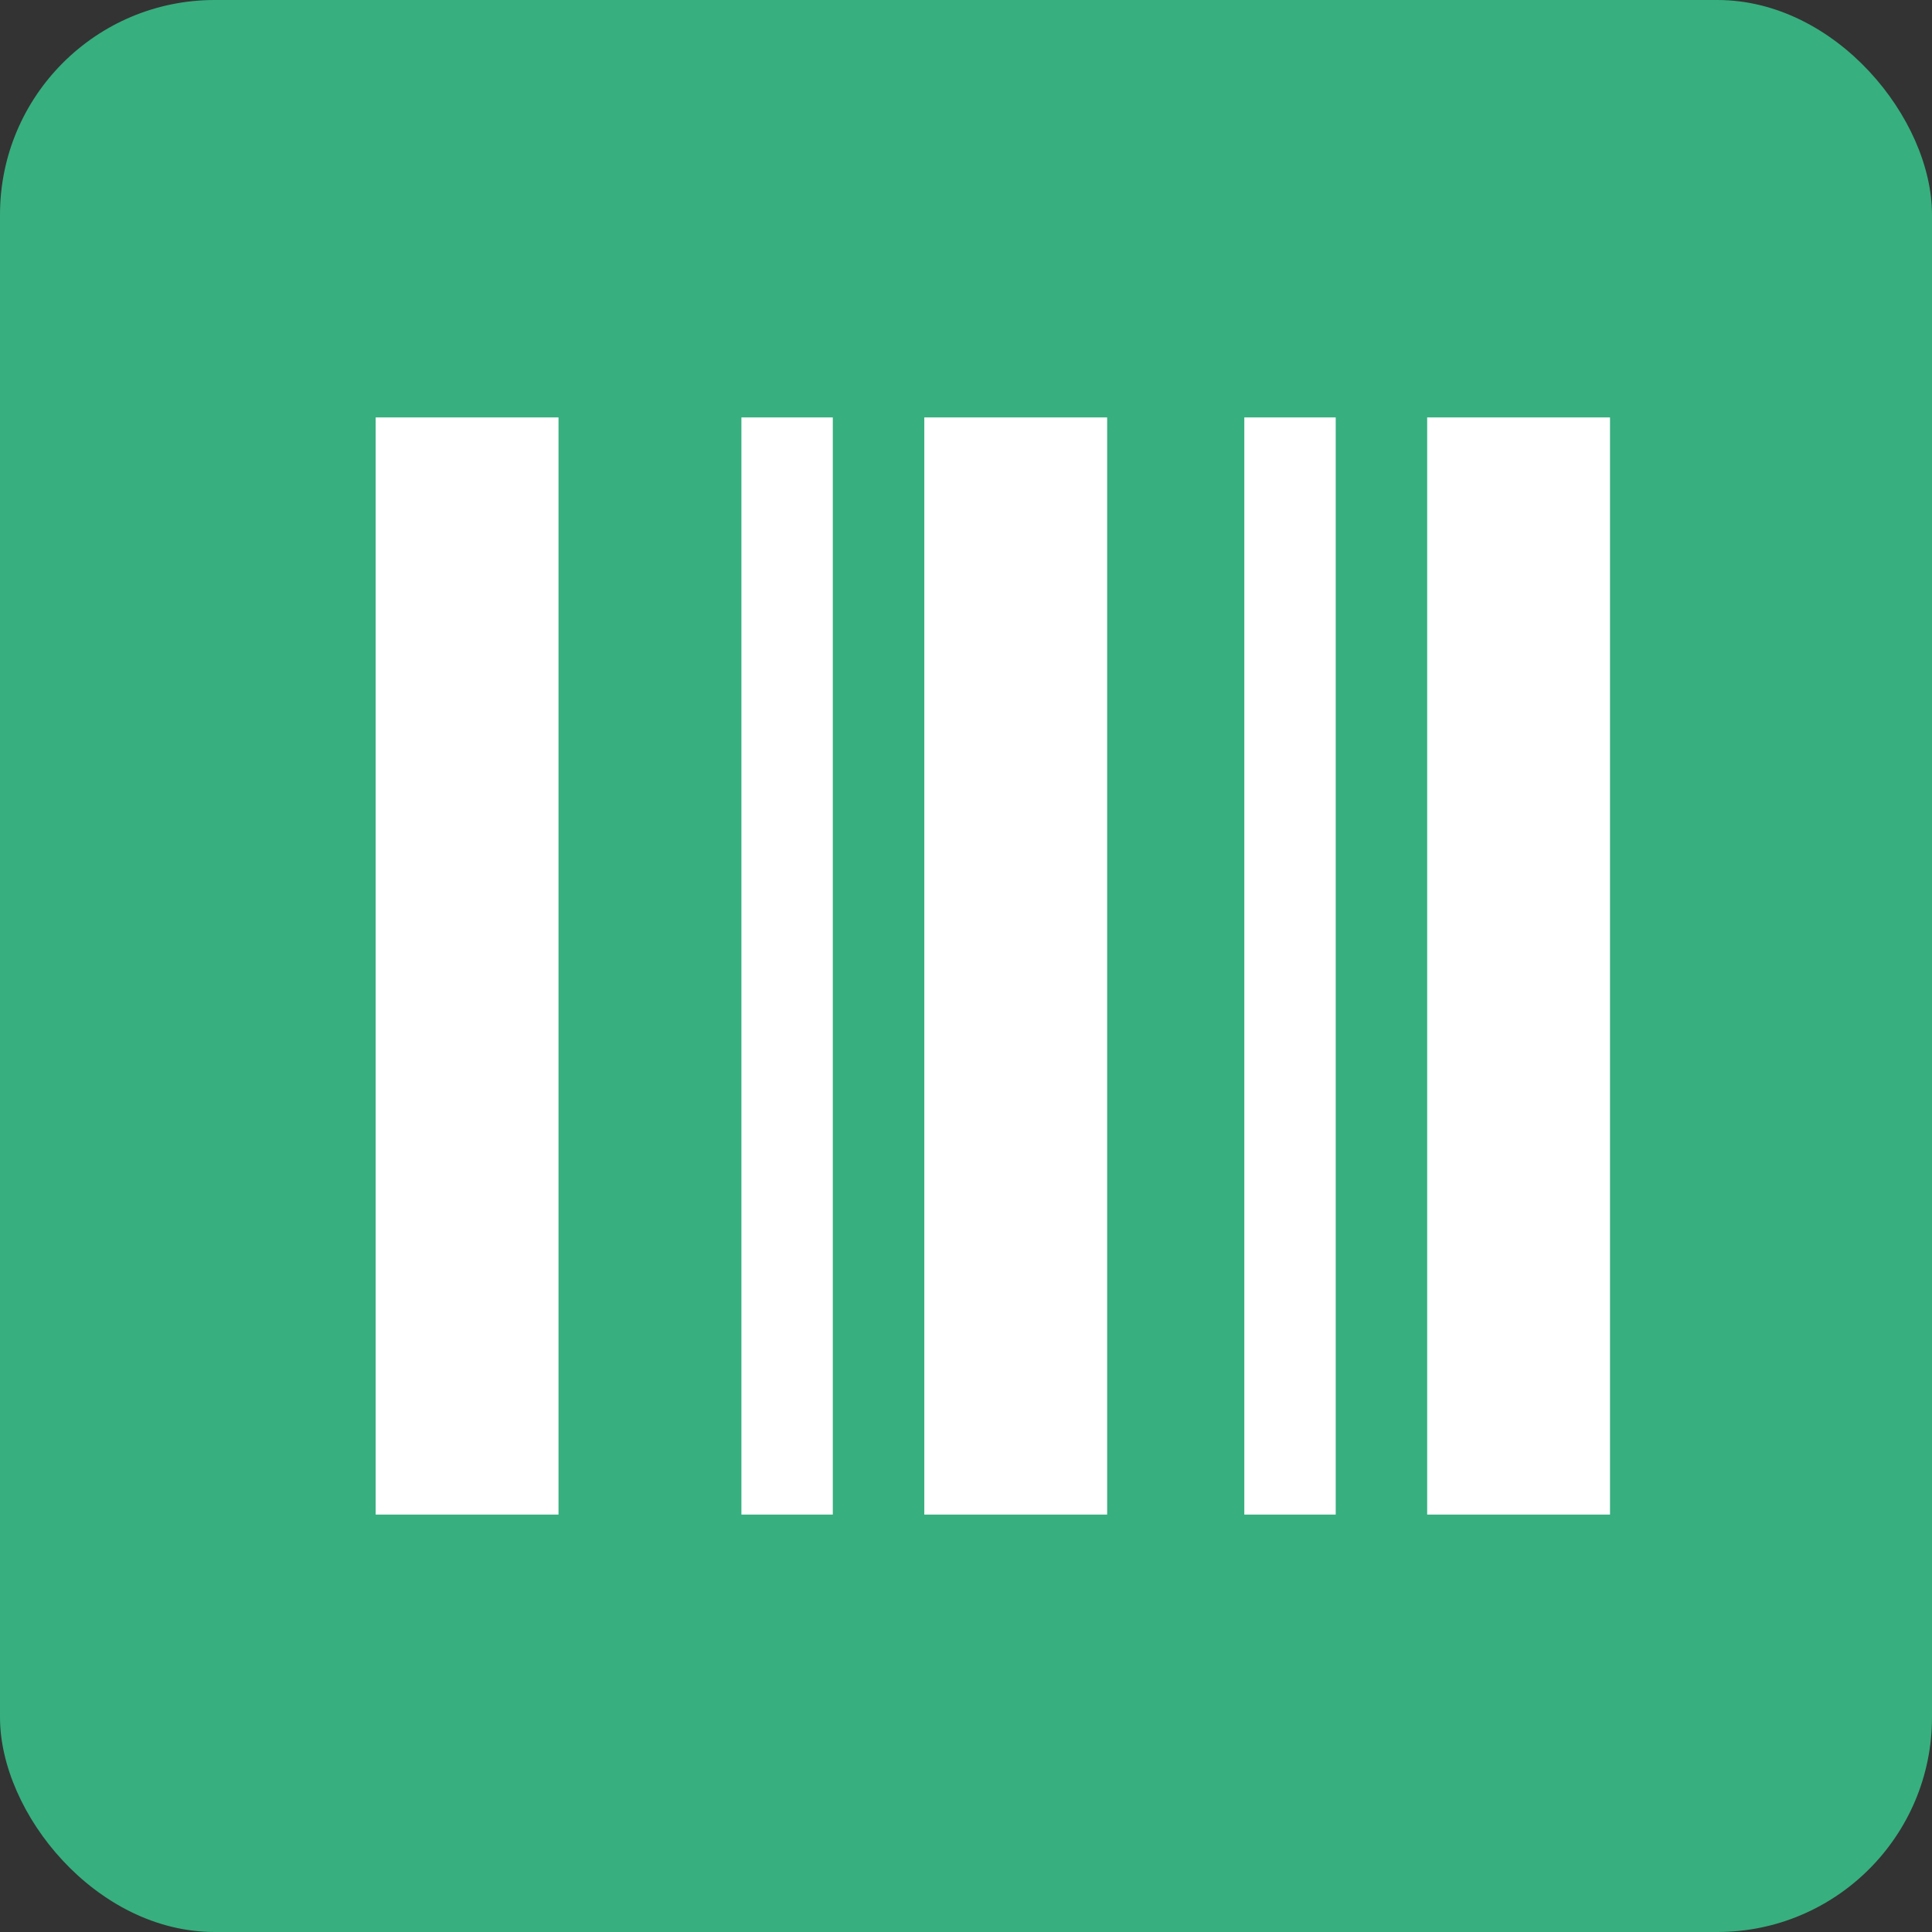 <svg width="36" height="36" viewBox="0 0 36 36" fill="none" xmlns="http://www.w3.org/2000/svg">
<rect x="0" y="0" width="36" height="36" fill="#333333" stroke="none"/>
<rect width="36" height="36" rx="4" fill="#37AF7F"/>
<path d="M10.407 7.778H7V28.222H10.407V7.778Z" fill="white"/>
<path d="M15.518 7.778H13.815V28.222H15.518V7.778Z" fill="white"/>
<path d="M24.889 7.778H23.186V28.222H24.889V7.778Z" fill="white"/>
<path d="M20.63 7.778H17.223V28.222H20.63V7.778Z" fill="white"/>
<path d="M30 7.778H26.593V28.222H30V7.778Z" fill="white"/>
</svg>
